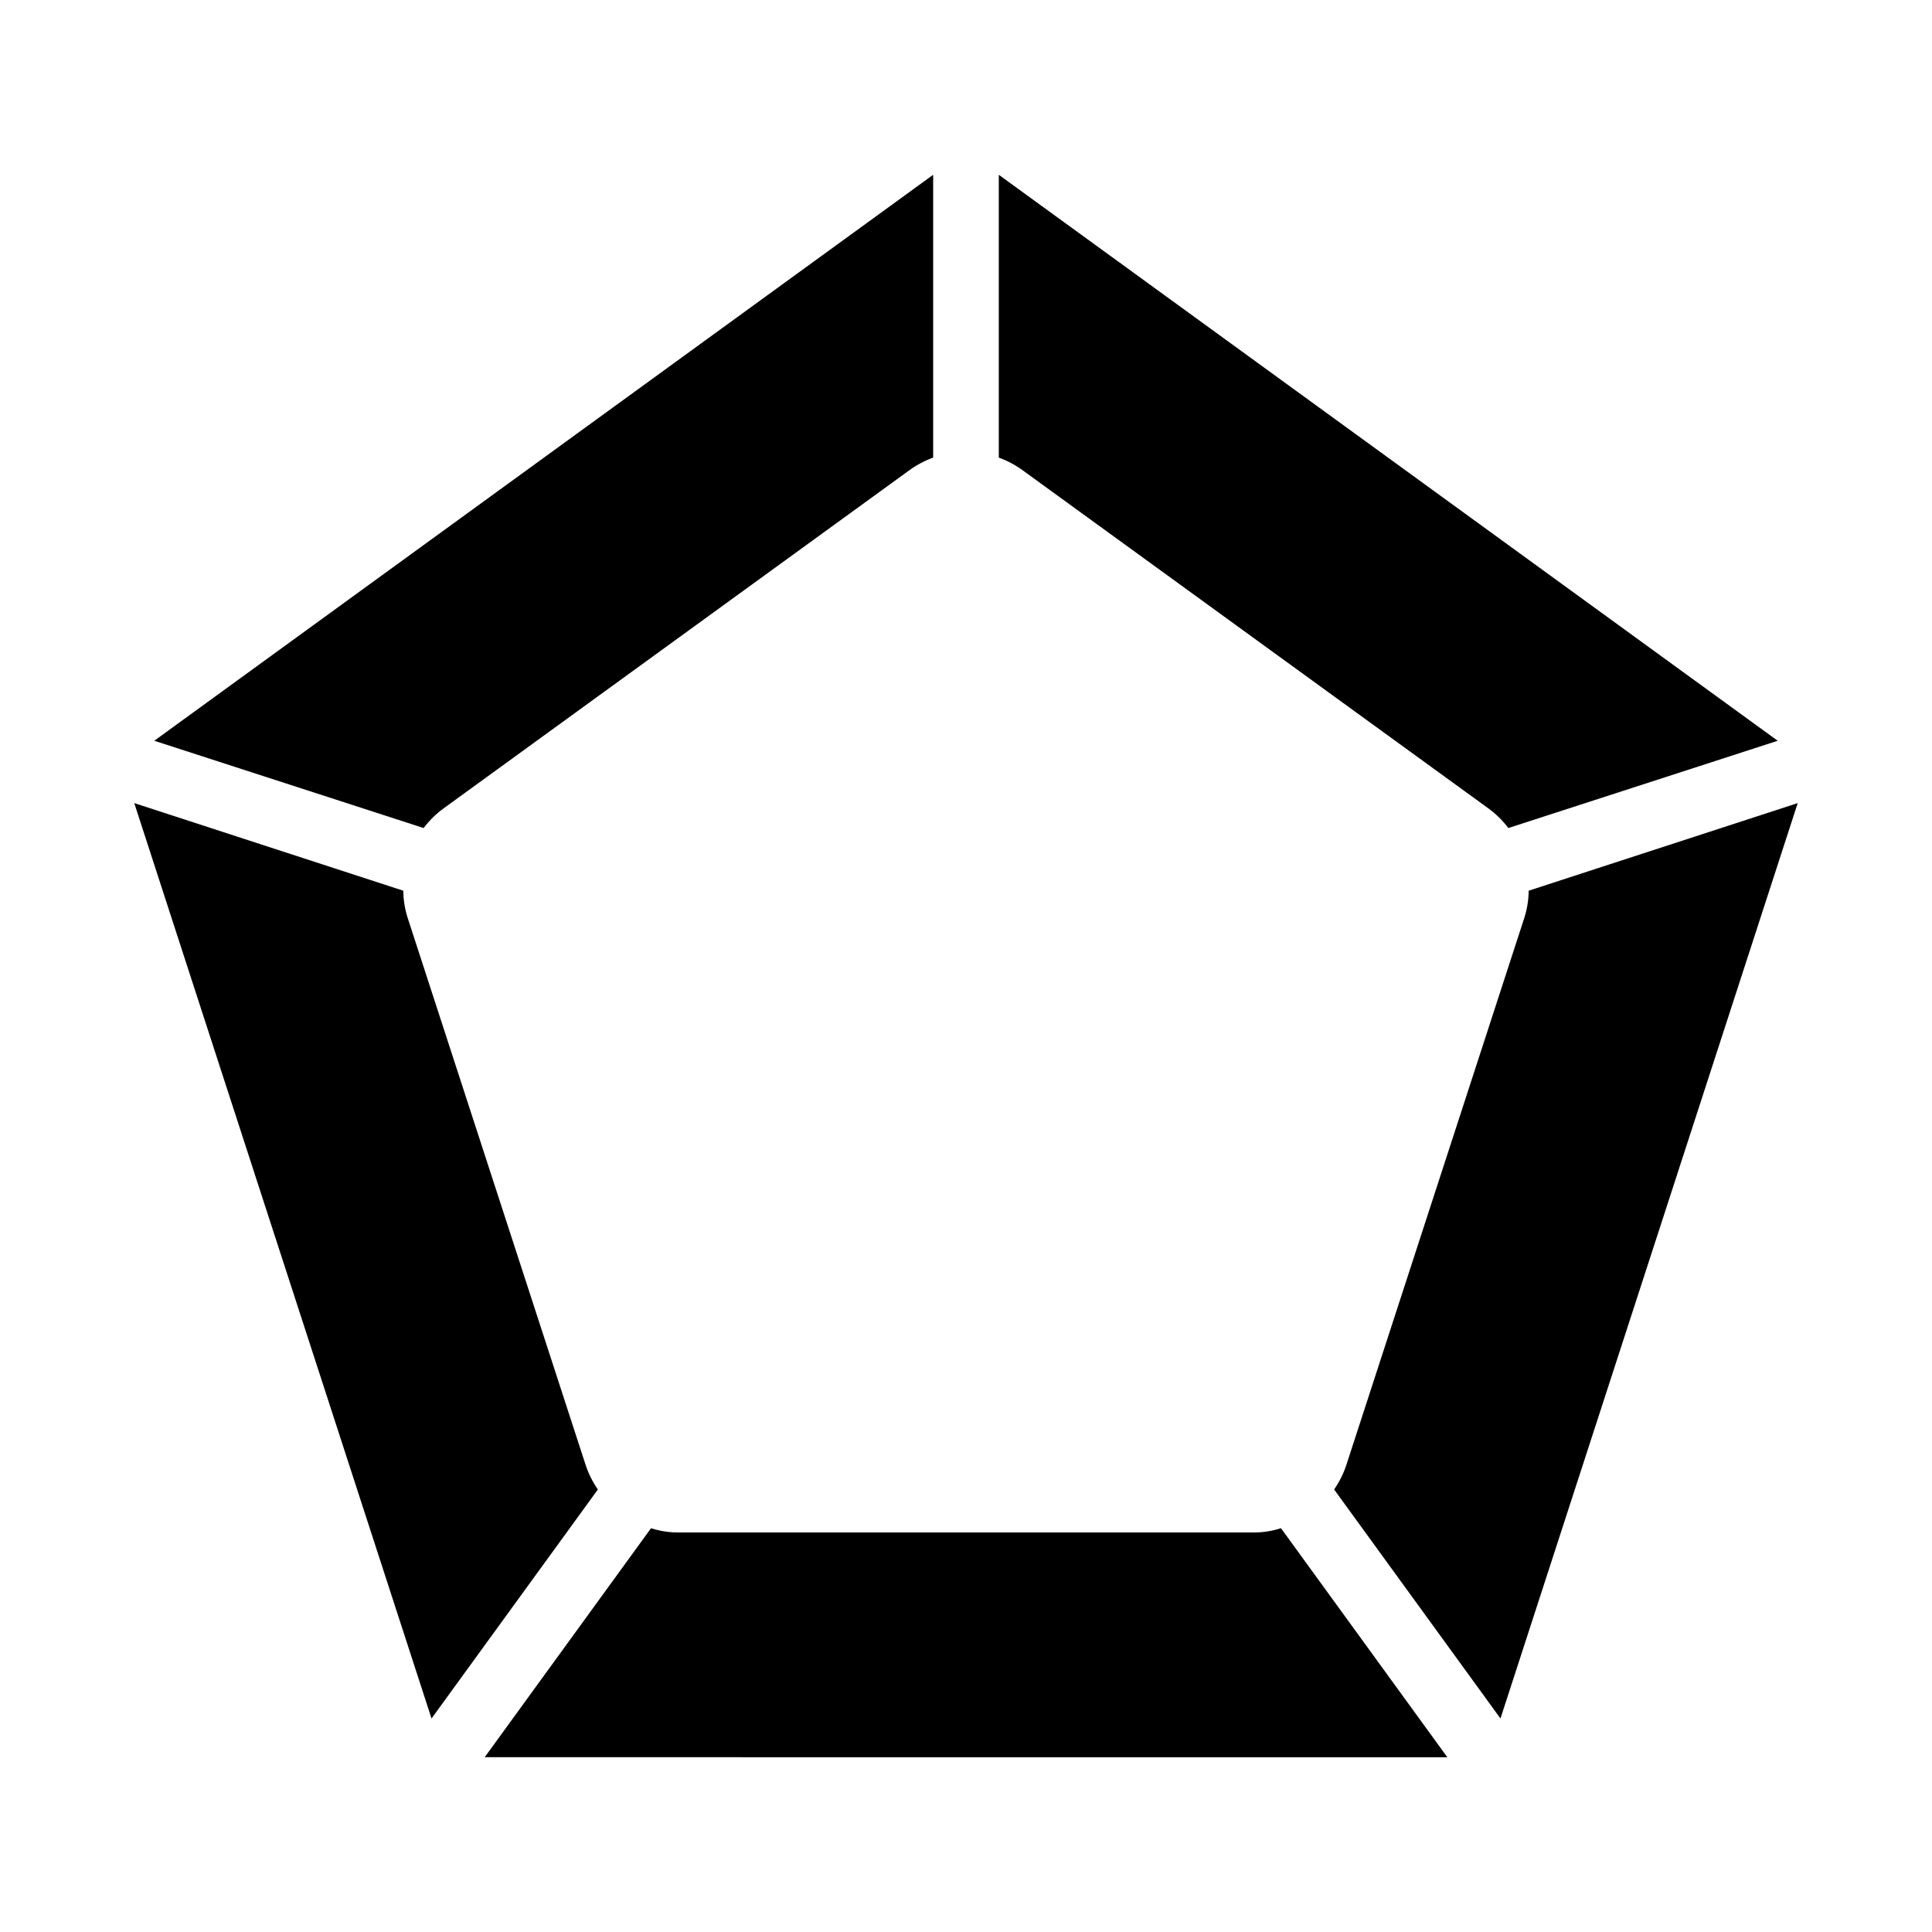 <?xml version="1.0" encoding="UTF-8"?>
<!-- Uploaded to: ICON Repo, www.svgrepo.com, Generator: ICON Repo Mixer Tools -->
<svg fill="#000000" width="800px" height="800px" version="1.1" viewBox="144 144 512 512" xmlns="http://www.w3.org/2000/svg">
 <g>
  <path d="m615.11 340.31-71.387 23.129c-1.5-1.992-3.289-3.75-5.305-5.219l-123.12-89.383c-2.016-1.508-4.242-2.707-6.606-3.566v-74.949z"/>
  <path d="m391.3 190.32v74.949c-2.367 0.859-4.594 2.059-6.609 3.566l-123.12 89.383c-2.016 1.469-3.805 3.227-5.305 5.219l-71.383-23.129z"/>
  <path d="m179.58 356.83 71.297 23.215c0.023 2.512 0.434 5.004 1.219 7.391l47.039 144.6c0.766 2.383 1.879 4.641 3.305 6.695l-44.082 60.691z"/>
  <path d="m272.45 609.68 44.082-60.691v0.004c2.387 0.77 4.883 1.148 7.391 1.129h152.16c2.508 0.02 5.004-0.359 7.391-1.129l44.082 60.691z"/>
  <path d="m541.64 599.42-44.082-60.691h-0.004c1.426-2.055 2.543-4.312 3.305-6.695l47.039-144.6c0.785-2.387 1.195-4.879 1.219-7.391l71.297-23.215z"/>
 </g>
</svg>